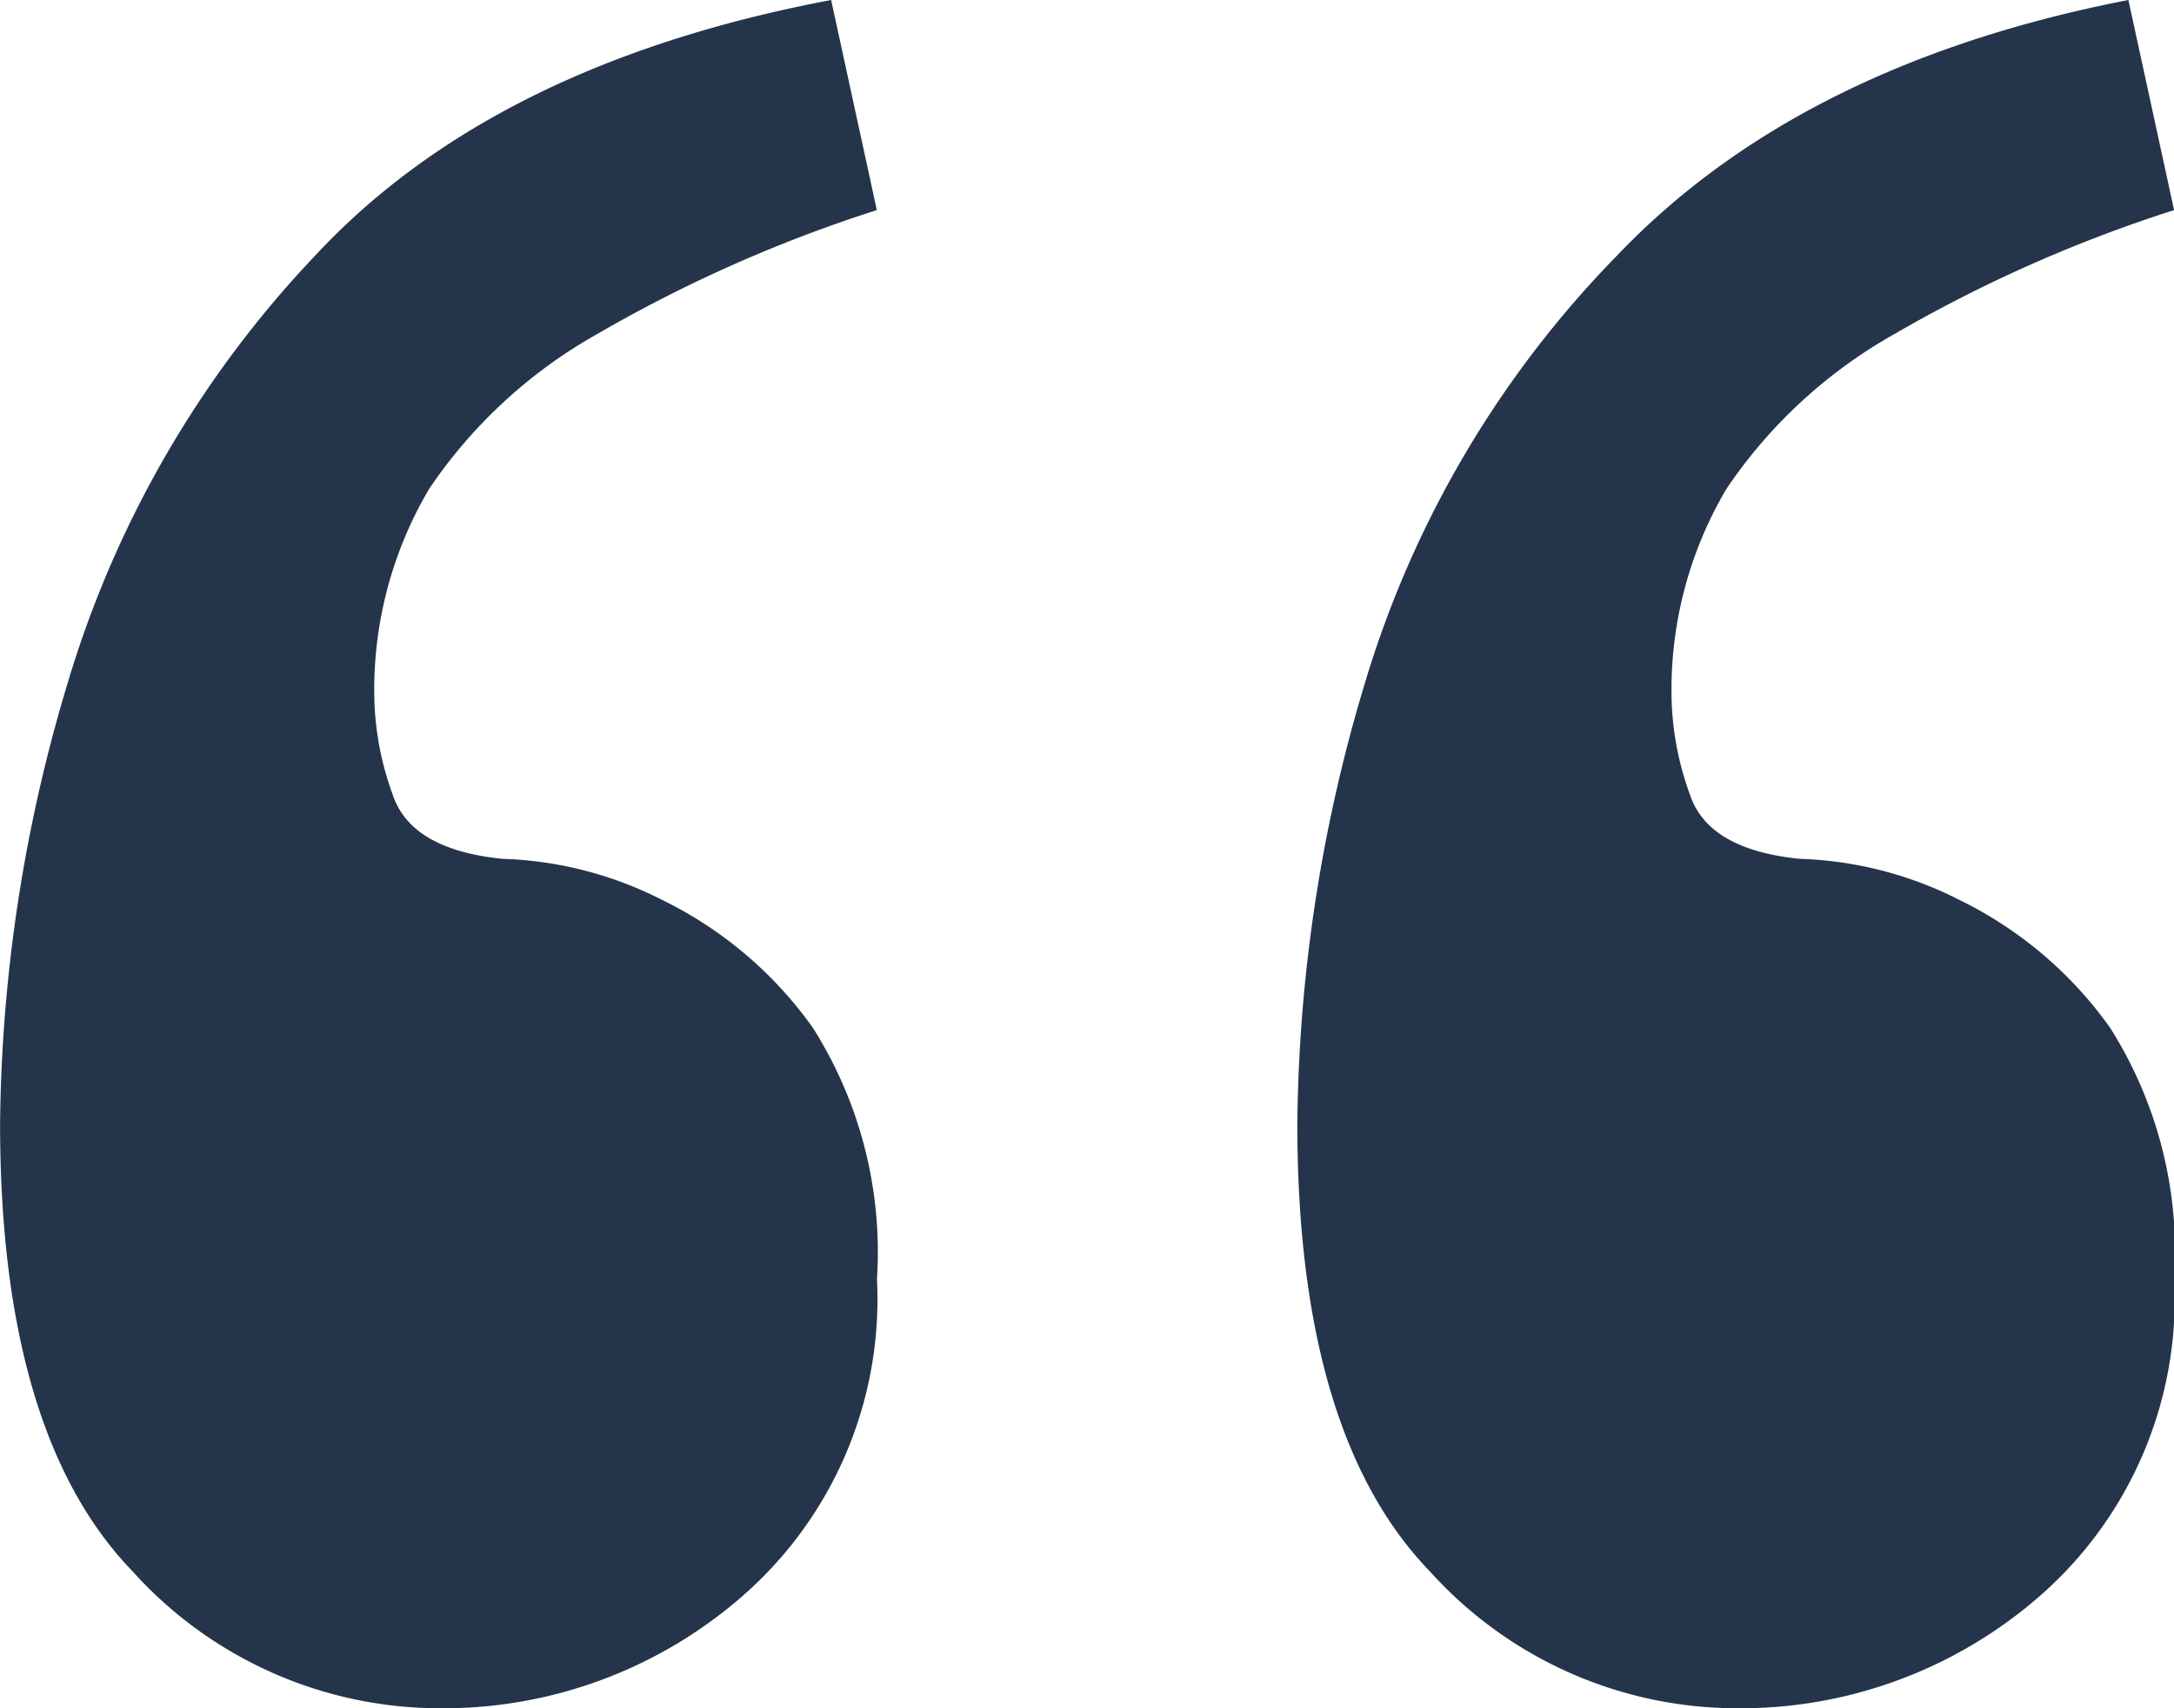 <svg xmlns="http://www.w3.org/2000/svg" width="50.909" height="40" viewBox="0 0 50.909 40"><path id="Q" d="M57.162-123.076A9.687,9.687,0,0,1,50-126.285q-3.1-3.209-3.1-10.481a36.781,36.781,0,0,1,1.6-10.374,24.255,24.255,0,0,1,5.882-9.947q4.278-4.492,11.979-5.989l1.07,4.92a33.024,33.024,0,0,0-6.524,2.888,11.6,11.6,0,0,0-3.957,3.636,9.237,9.237,0,0,0-1.283,5.027,7.038,7.038,0,0,0,.428,2.139q.428,1.283,2.567,1.5a8.827,8.827,0,0,1,3.743.963,9.36,9.36,0,0,1,3.529,2.995,9.814,9.814,0,0,1,1.5,5.882,9.228,9.228,0,0,1-3.1,7.38A10.648,10.648,0,0,1,57.162-123.076Zm-30.374,0a9.687,9.687,0,0,1-7.166-3.209q-3.1-3.209-3.1-10.481a36.782,36.782,0,0,1,1.6-10.374,24.8,24.8,0,0,1,5.775-9.947q4.171-4.492,12.086-5.989l1.07,4.92a33.024,33.024,0,0,0-6.524,2.888,11.6,11.6,0,0,0-3.957,3.636,9.237,9.237,0,0,0-1.283,5.027,7.038,7.038,0,0,0,.428,2.139q.428,1.283,2.567,1.5a8.827,8.827,0,0,1,3.743.963,9.359,9.359,0,0,1,3.529,2.995,9.814,9.814,0,0,1,1.5,5.882,9.228,9.228,0,0,1-3.1,7.38A10.648,10.648,0,0,1,26.787-123.076Z" transform="translate(-16.52 163.076)" fill="#24344b"></path></svg>